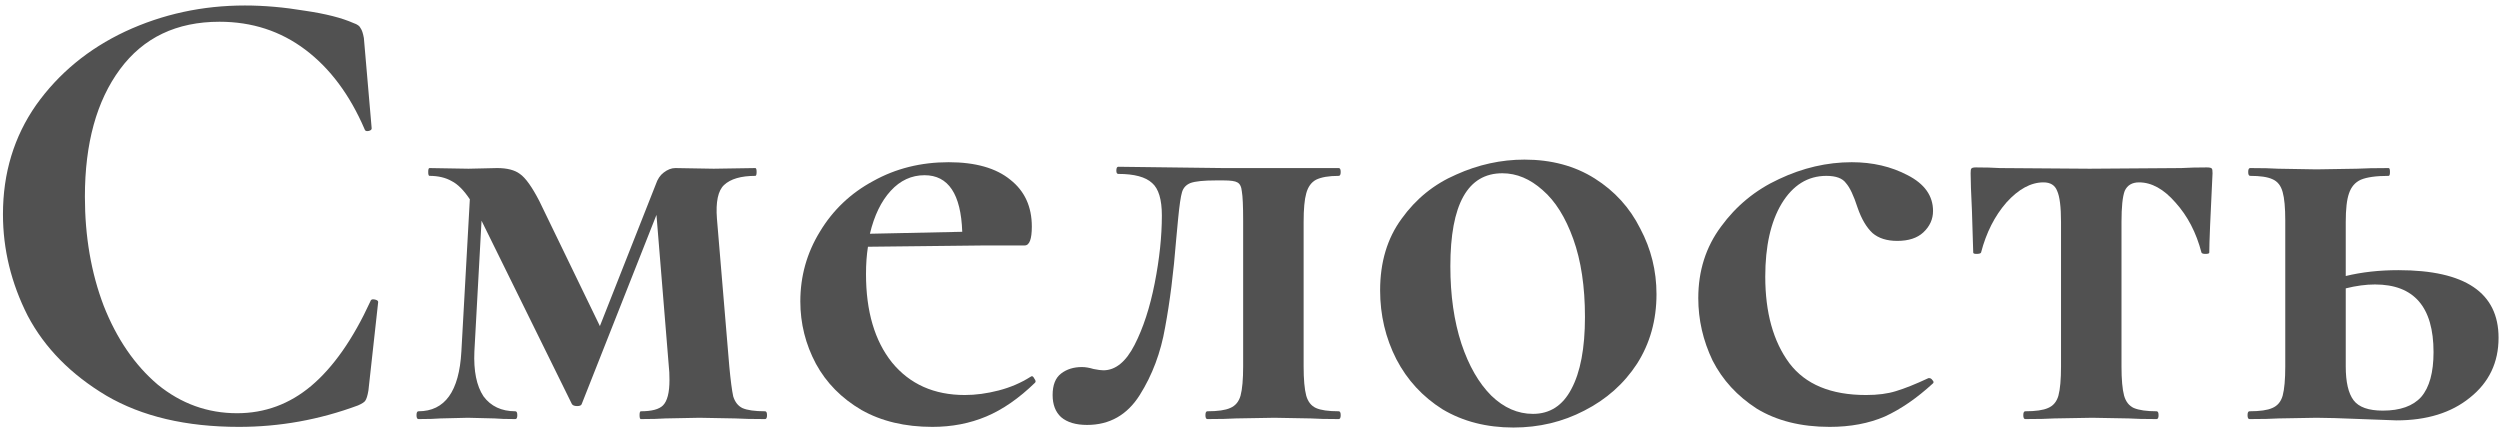<?xml version="1.0" encoding="UTF-8"?> <svg xmlns="http://www.w3.org/2000/svg" width="346" height="60" viewBox="0 0 346 60" fill="none"> <path d="M33.89 0.76C36.53 0.76 39.29 1 42.17 1.48C45.05 1.9 47.3 2.47 48.92 3.19C49.46 3.37 49.79 3.61 49.91 3.91C50.09 4.15 50.24 4.6 50.36 5.26L51.44 17.77C51.44 17.95 51.29 18.07 50.99 18.13C50.69 18.19 50.51 18.1 50.45 17.86C48.41 13.12 45.68 9.46 42.26 6.88C38.84 4.3 34.88 3.01 30.38 3.01C24.44 3.01 19.85 5.2 16.61 9.58C13.37 13.96 11.75 19.84 11.75 27.22C11.75 32.74 12.62 37.78 14.36 42.34C16.16 46.9 18.65 50.53 21.83 53.23C25.07 55.87 28.73 57.19 32.81 57.19C36.65 57.19 40.07 55.93 43.07 53.41C46.13 50.83 48.86 46.93 51.26 41.71C51.32 41.47 51.5 41.38 51.8 41.44C52.16 41.5 52.34 41.62 52.34 41.8L50.99 54.04C50.87 54.76 50.72 55.24 50.54 55.48C50.42 55.66 50.09 55.87 49.55 56.11C44.21 58.09 38.72 59.08 33.08 59.08C25.76 59.08 19.64 57.64 14.72 54.76C9.8 51.82 6.17 48.13 3.83 43.69C1.55 39.19 0.41 34.51 0.41 29.65C0.41 23.95 1.94 18.91 5 14.53C8.12 10.15 12.23 6.76 17.33 4.36C22.49 1.96 28.01 0.76 33.89 0.76Z" fill="#515151"></path> <path d="M105.885 56.92C106.065 56.92 106.155 57.1 106.155 57.46C106.155 57.82 106.065 58 105.885 58C104.145 58 102.765 57.97 101.745 57.91L96.795 57.82L92.115 57.91C91.275 57.97 90.135 58 88.695 58C88.575 58 88.515 57.82 88.515 57.46C88.515 57.1 88.575 56.92 88.695 56.92C90.195 56.92 91.215 56.65 91.755 56.11C92.355 55.51 92.655 54.34 92.655 52.6C92.655 51.82 92.625 51.19 92.565 50.71L90.855 29.74L80.505 55.93C80.445 56.11 80.235 56.2 79.875 56.2C79.515 56.2 79.275 56.11 79.155 55.93L66.735 30.73L66.645 30.55L65.655 48.64C65.535 51.34 65.955 53.41 66.915 54.85C67.935 56.23 69.405 56.92 71.325 56.92C71.505 56.92 71.595 57.1 71.595 57.46C71.595 57.82 71.505 58 71.325 58C70.065 58 69.105 57.97 68.445 57.91L64.755 57.82L60.975 57.91C60.255 57.97 59.235 58 57.915 58C57.735 58 57.645 57.82 57.645 57.46C57.645 57.1 57.735 56.92 57.915 56.92C61.575 56.92 63.555 54.16 63.855 48.64L65.025 27.58C64.185 26.32 63.345 25.48 62.505 25.06C61.665 24.58 60.645 24.34 59.445 24.34C59.325 24.34 59.265 24.16 59.265 23.8C59.265 23.44 59.325 23.26 59.445 23.26L64.845 23.35L68.805 23.26C70.185 23.26 71.235 23.53 71.955 24.07C72.735 24.61 73.635 25.87 74.655 27.85L83.025 45.13L90.765 25.51C91.005 24.79 91.365 24.25 91.845 23.89C92.385 23.47 92.925 23.26 93.465 23.26L98.775 23.35L104.535 23.26C104.655 23.26 104.715 23.44 104.715 23.8C104.715 24.16 104.655 24.34 104.535 24.34C102.555 24.34 101.115 24.76 100.215 25.6C99.375 26.38 99.045 27.94 99.225 30.28L100.935 50.71C101.115 52.63 101.295 54.01 101.475 54.85C101.715 55.63 102.135 56.17 102.735 56.47C103.395 56.77 104.445 56.92 105.885 56.92Z" fill="#515151"></path> <path d="M142.805 52.06C142.925 52.06 143.045 52.18 143.165 52.42C143.345 52.66 143.375 52.84 143.255 52.96C141.035 55.12 138.785 56.68 136.505 57.64C134.225 58.6 131.735 59.08 129.035 59.08C125.255 59.08 121.985 58.3 119.225 56.74C116.465 55.12 114.365 52.99 112.925 50.35C111.485 47.65 110.765 44.77 110.765 41.71C110.765 38.23 111.665 35.02 113.465 32.08C115.265 29.08 117.725 26.74 120.845 25.06C123.965 23.32 127.445 22.45 131.285 22.45C135.005 22.45 137.855 23.26 139.835 24.88C141.815 26.44 142.805 28.6 142.805 31.36C142.805 33.1 142.475 33.97 141.815 33.97H136.325L120.125 34.15C119.945 35.29 119.855 36.55 119.855 37.93C119.855 43.09 121.055 47.17 123.455 50.17C125.915 53.17 129.275 54.67 133.535 54.67C135.035 54.67 136.595 54.46 138.215 54.04C139.835 53.62 141.305 52.99 142.625 52.15L142.805 52.06ZM127.955 24.25C126.155 24.25 124.595 24.97 123.275 26.41C121.955 27.85 120.995 29.83 120.395 32.35L133.175 32.08C132.995 26.86 131.255 24.25 127.955 24.25Z" fill="#515151"></path> <path d="M150.452 58.81C148.892 58.81 147.692 58.45 146.852 57.73C146.072 57.01 145.682 55.99 145.682 54.67C145.682 53.29 146.072 52.3 146.852 51.7C147.632 51.1 148.592 50.8 149.732 50.8C150.212 50.8 150.752 50.89 151.352 51.07C151.952 51.19 152.402 51.25 152.702 51.25C154.382 51.25 155.822 50.08 157.022 47.74C158.222 45.4 159.152 42.55 159.812 39.19C160.472 35.83 160.802 32.71 160.802 29.83C160.802 27.61 160.352 26.11 159.452 25.33C158.552 24.49 156.992 24.07 154.772 24.07C154.592 24.07 154.502 23.92 154.502 23.62C154.502 23.26 154.592 23.08 154.772 23.08L169.262 23.26H185.282C185.462 23.26 185.552 23.44 185.552 23.8C185.552 24.16 185.462 24.34 185.282 24.34C183.902 24.34 182.852 24.52 182.132 24.88C181.472 25.24 181.022 25.87 180.782 26.77C180.542 27.61 180.422 28.93 180.422 30.73V50.71C180.422 52.51 180.542 53.86 180.782 54.76C181.022 55.6 181.472 56.17 182.132 56.47C182.792 56.77 183.842 56.92 185.282 56.92C185.462 56.92 185.552 57.1 185.552 57.46C185.552 57.82 185.462 58 185.282 58C183.602 58 182.312 57.97 181.412 57.91L176.372 57.82L171.062 57.91C170.102 57.97 168.782 58 167.102 58C166.922 58 166.832 57.82 166.832 57.46C166.832 57.1 166.922 56.92 167.102 56.92C168.542 56.92 169.592 56.77 170.252 56.47C170.972 56.17 171.452 55.6 171.692 54.76C171.932 53.86 172.052 52.51 172.052 50.71V30.55C172.052 28.51 171.992 27.16 171.872 26.5C171.812 25.84 171.602 25.42 171.242 25.24C170.942 25.06 170.312 24.97 169.352 24.97H168.272C166.592 24.97 165.422 25.09 164.762 25.33C164.162 25.57 163.772 25.99 163.592 26.59C163.412 27.19 163.232 28.42 163.052 30.28L162.782 33.16C162.422 37.72 161.912 41.77 161.252 45.31C160.652 48.79 159.482 51.91 157.742 54.67C156.002 57.43 153.572 58.81 150.452 58.81Z" fill="#515151"></path> <path d="M209.459 59.17C205.739 59.17 202.469 58.33 199.649 56.65C196.889 54.91 194.759 52.6 193.259 49.72C191.759 46.78 191.009 43.6 191.009 40.18C191.009 36.28 191.999 32.98 193.979 30.28C195.959 27.52 198.479 25.48 201.539 24.16C204.599 22.78 207.749 22.09 210.989 22.09C214.709 22.09 217.949 22.96 220.709 24.7C223.469 26.44 225.569 28.75 227.009 31.63C228.509 34.45 229.259 37.48 229.259 40.72C229.259 44.32 228.359 47.53 226.559 50.35C224.759 53.11 222.329 55.27 219.269 56.83C216.269 58.39 212.999 59.17 209.459 59.17ZM212.159 57.28C214.499 57.28 216.269 56.14 217.469 53.86C218.729 51.52 219.359 48.19 219.359 43.87C219.359 39.67 218.819 36.07 217.739 33.07C216.659 30.07 215.249 27.82 213.509 26.32C211.769 24.76 209.909 23.98 207.929 23.98C203.129 23.98 200.729 28.27 200.729 36.85C200.729 40.87 201.239 44.44 202.259 47.56C203.279 50.62 204.659 53.02 206.399 54.76C208.139 56.44 210.059 57.28 212.159 57.28Z" fill="#515151"></path> <path d="M253.222 59.08C249.262 59.08 245.902 58.24 243.142 56.56C240.442 54.82 238.402 52.6 237.022 49.9C235.702 47.14 235.042 44.26 235.042 41.26C235.042 37.48 236.092 34.18 238.192 31.36C240.292 28.48 242.962 26.29 246.202 24.79C249.502 23.23 252.862 22.45 256.282 22.45C259.162 22.45 261.742 23.05 264.022 24.25C266.362 25.45 267.532 27.1 267.532 29.2C267.532 30.34 267.082 31.33 266.182 32.17C265.342 32.95 264.142 33.34 262.582 33.34C261.142 33.34 260.002 32.98 259.162 32.26C258.322 31.48 257.632 30.31 257.092 28.75C256.552 27.07 256.012 25.93 255.472 25.33C254.992 24.67 254.092 24.34 252.772 24.34C250.192 24.34 248.122 25.63 246.562 28.21C245.062 30.73 244.312 34.09 244.312 38.29C244.312 43.27 245.422 47.26 247.642 50.26C249.862 53.2 253.402 54.67 258.262 54.67C259.882 54.67 261.262 54.49 262.402 54.13C263.602 53.77 265.102 53.17 266.902 52.33H266.992C267.172 52.33 267.322 52.42 267.442 52.6C267.622 52.78 267.652 52.93 267.532 53.05C265.312 55.09 263.092 56.62 260.872 57.64C258.652 58.6 256.102 59.08 253.222 59.08Z" fill="#515151"></path> <path d="M280.295 58C280.115 58 280.025 57.82 280.025 57.46C280.025 57.1 280.115 56.92 280.295 56.92C281.735 56.92 282.785 56.77 283.445 56.47C284.165 56.17 284.645 55.6 284.885 54.76C285.125 53.86 285.245 52.51 285.245 50.71V30.73C285.245 28.63 285.065 27.19 284.705 26.41C284.405 25.63 283.775 25.24 282.815 25.24C281.075 25.24 279.365 26.17 277.685 28.03C276.065 29.89 274.895 32.2 274.175 34.96C274.115 35.08 273.905 35.14 273.545 35.14C273.245 35.14 273.095 35.08 273.095 34.96L272.915 29.11C272.795 26.71 272.735 25 272.735 23.98C272.735 23.62 272.765 23.41 272.825 23.35C272.885 23.23 273.095 23.17 273.455 23.17C274.715 23.17 275.825 23.2 276.785 23.26L289.205 23.35L301.895 23.26C302.915 23.2 304.085 23.17 305.405 23.17C305.825 23.17 306.065 23.23 306.125 23.35C306.185 23.41 306.215 23.62 306.215 23.98C305.915 29.98 305.765 33.64 305.765 34.96C305.765 35.08 305.585 35.14 305.225 35.14C304.925 35.14 304.745 35.08 304.685 34.96C303.965 32.2 302.765 29.89 301.085 28.03C299.465 26.17 297.785 25.24 296.045 25.24C295.085 25.24 294.425 25.63 294.065 26.41C293.765 27.19 293.615 28.63 293.615 30.73V50.71C293.615 52.51 293.735 53.86 293.975 54.76C294.215 55.6 294.665 56.17 295.325 56.47C296.045 56.77 297.095 56.92 298.475 56.92C298.655 56.92 298.745 57.1 298.745 57.46C298.745 57.82 298.655 58 298.475 58C296.795 58 295.505 57.97 294.605 57.91L289.565 57.82L284.345 57.91C283.385 57.97 282.035 58 280.295 58Z" fill="#515151"></path> <path d="M331.941 37.39C341.181 37.39 345.801 40.51 345.801 46.75C345.801 50.17 344.481 52.93 341.841 55.03C339.261 57.13 335.871 58.18 331.671 58.18L326.811 58C323.931 57.88 321.861 57.82 320.601 57.82L315.381 57.91C314.421 57.97 313.071 58 311.331 58C311.151 58 311.061 57.82 311.061 57.46C311.061 57.1 311.151 56.92 311.331 56.92C312.771 56.92 313.821 56.77 314.481 56.47C315.201 56.17 315.681 55.6 315.921 54.76C316.161 53.86 316.281 52.51 316.281 50.71V30.55C316.281 28.75 316.161 27.43 315.921 26.59C315.681 25.69 315.201 25.09 314.481 24.79C313.821 24.49 312.801 24.34 311.421 24.34C311.241 24.34 311.151 24.16 311.151 23.8C311.151 23.44 311.241 23.26 311.421 23.26C313.101 23.26 314.391 23.29 315.291 23.35L320.601 23.44L326.181 23.35C327.261 23.29 328.731 23.26 330.591 23.26C330.711 23.26 330.771 23.44 330.771 23.8C330.771 24.16 330.711 24.34 330.591 24.34C328.851 24.34 327.561 24.52 326.721 24.88C325.941 25.24 325.401 25.87 325.101 26.77C324.801 27.61 324.651 28.93 324.651 30.73V38.2C326.871 37.66 329.301 37.39 331.941 37.39ZM329.781 56.83C332.181 56.83 333.951 56.2 335.091 54.94C336.231 53.62 336.801 51.55 336.801 48.73C336.801 42.49 334.101 39.37 328.701 39.37C327.441 39.37 326.091 39.55 324.651 39.91V50.71C324.651 52.87 325.011 54.43 325.731 55.39C326.451 56.35 327.801 56.83 329.781 56.83Z" fill="#515151"></path> </svg> 